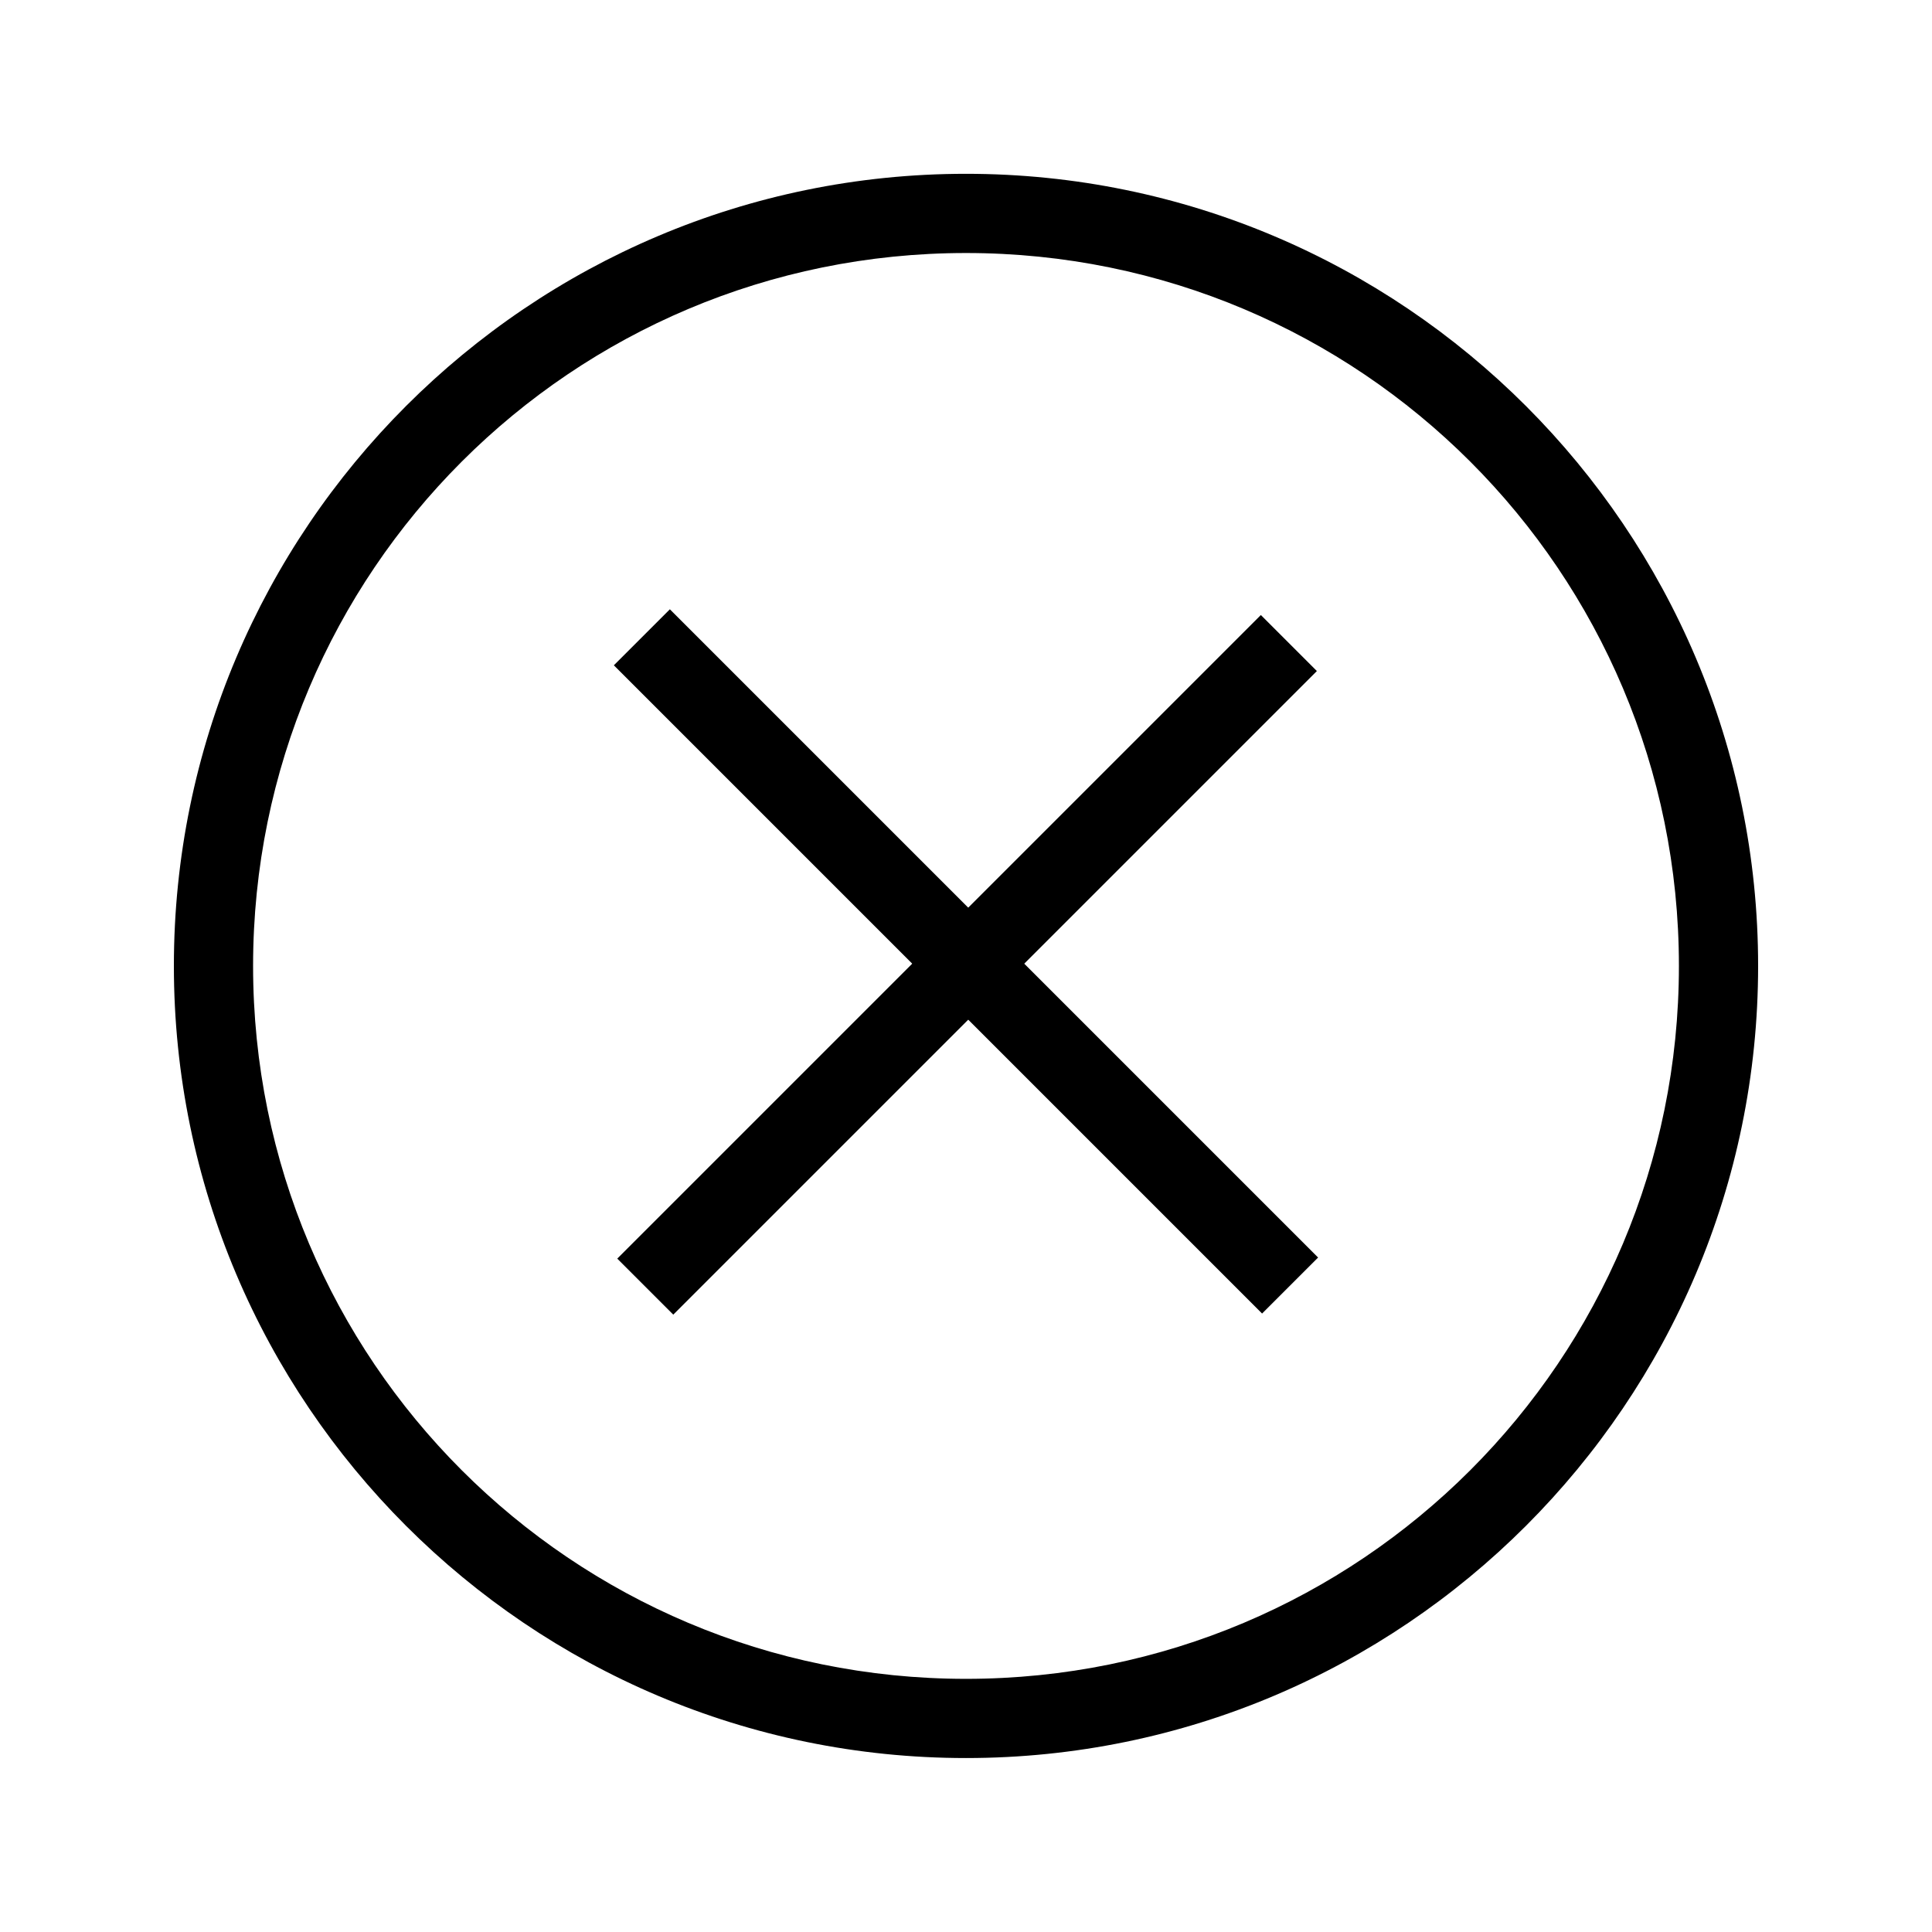 <?xml version="1.0" encoding="UTF-8"?>
<!-- Uploaded to: SVG Repo, www.svgrepo.com, Generator: SVG Repo Mixer Tools -->
<svg fill="#000000" width="800px" height="800px" version="1.1" viewBox="144 144 512 512" xmlns="http://www.w3.org/2000/svg">
 <g>
  <path d="m400 190.06c-115.81 0-209.92 94.109-209.92 209.92s94.109 209.92 209.92 209.92 209.92-94.109 209.92-209.92c0-115.81-94.109-209.92-209.92-209.92zm0 20.992c104.47 0 188.93 84.461 188.93 188.93s-84.461 188.93-188.93 188.93-188.93-84.461-188.93-188.93 84.461-188.93 188.93-188.93z"/>
  <path d="m478.14 306.99-170.56 170.56 14.844 14.844 170.56-170.56z" fill-rule="evenodd"/>
  <path d="m321.52 305.47-14.844 14.84 171.79 171.79 14.844-14.84z" fill-rule="evenodd"/>
 </g>
</svg>